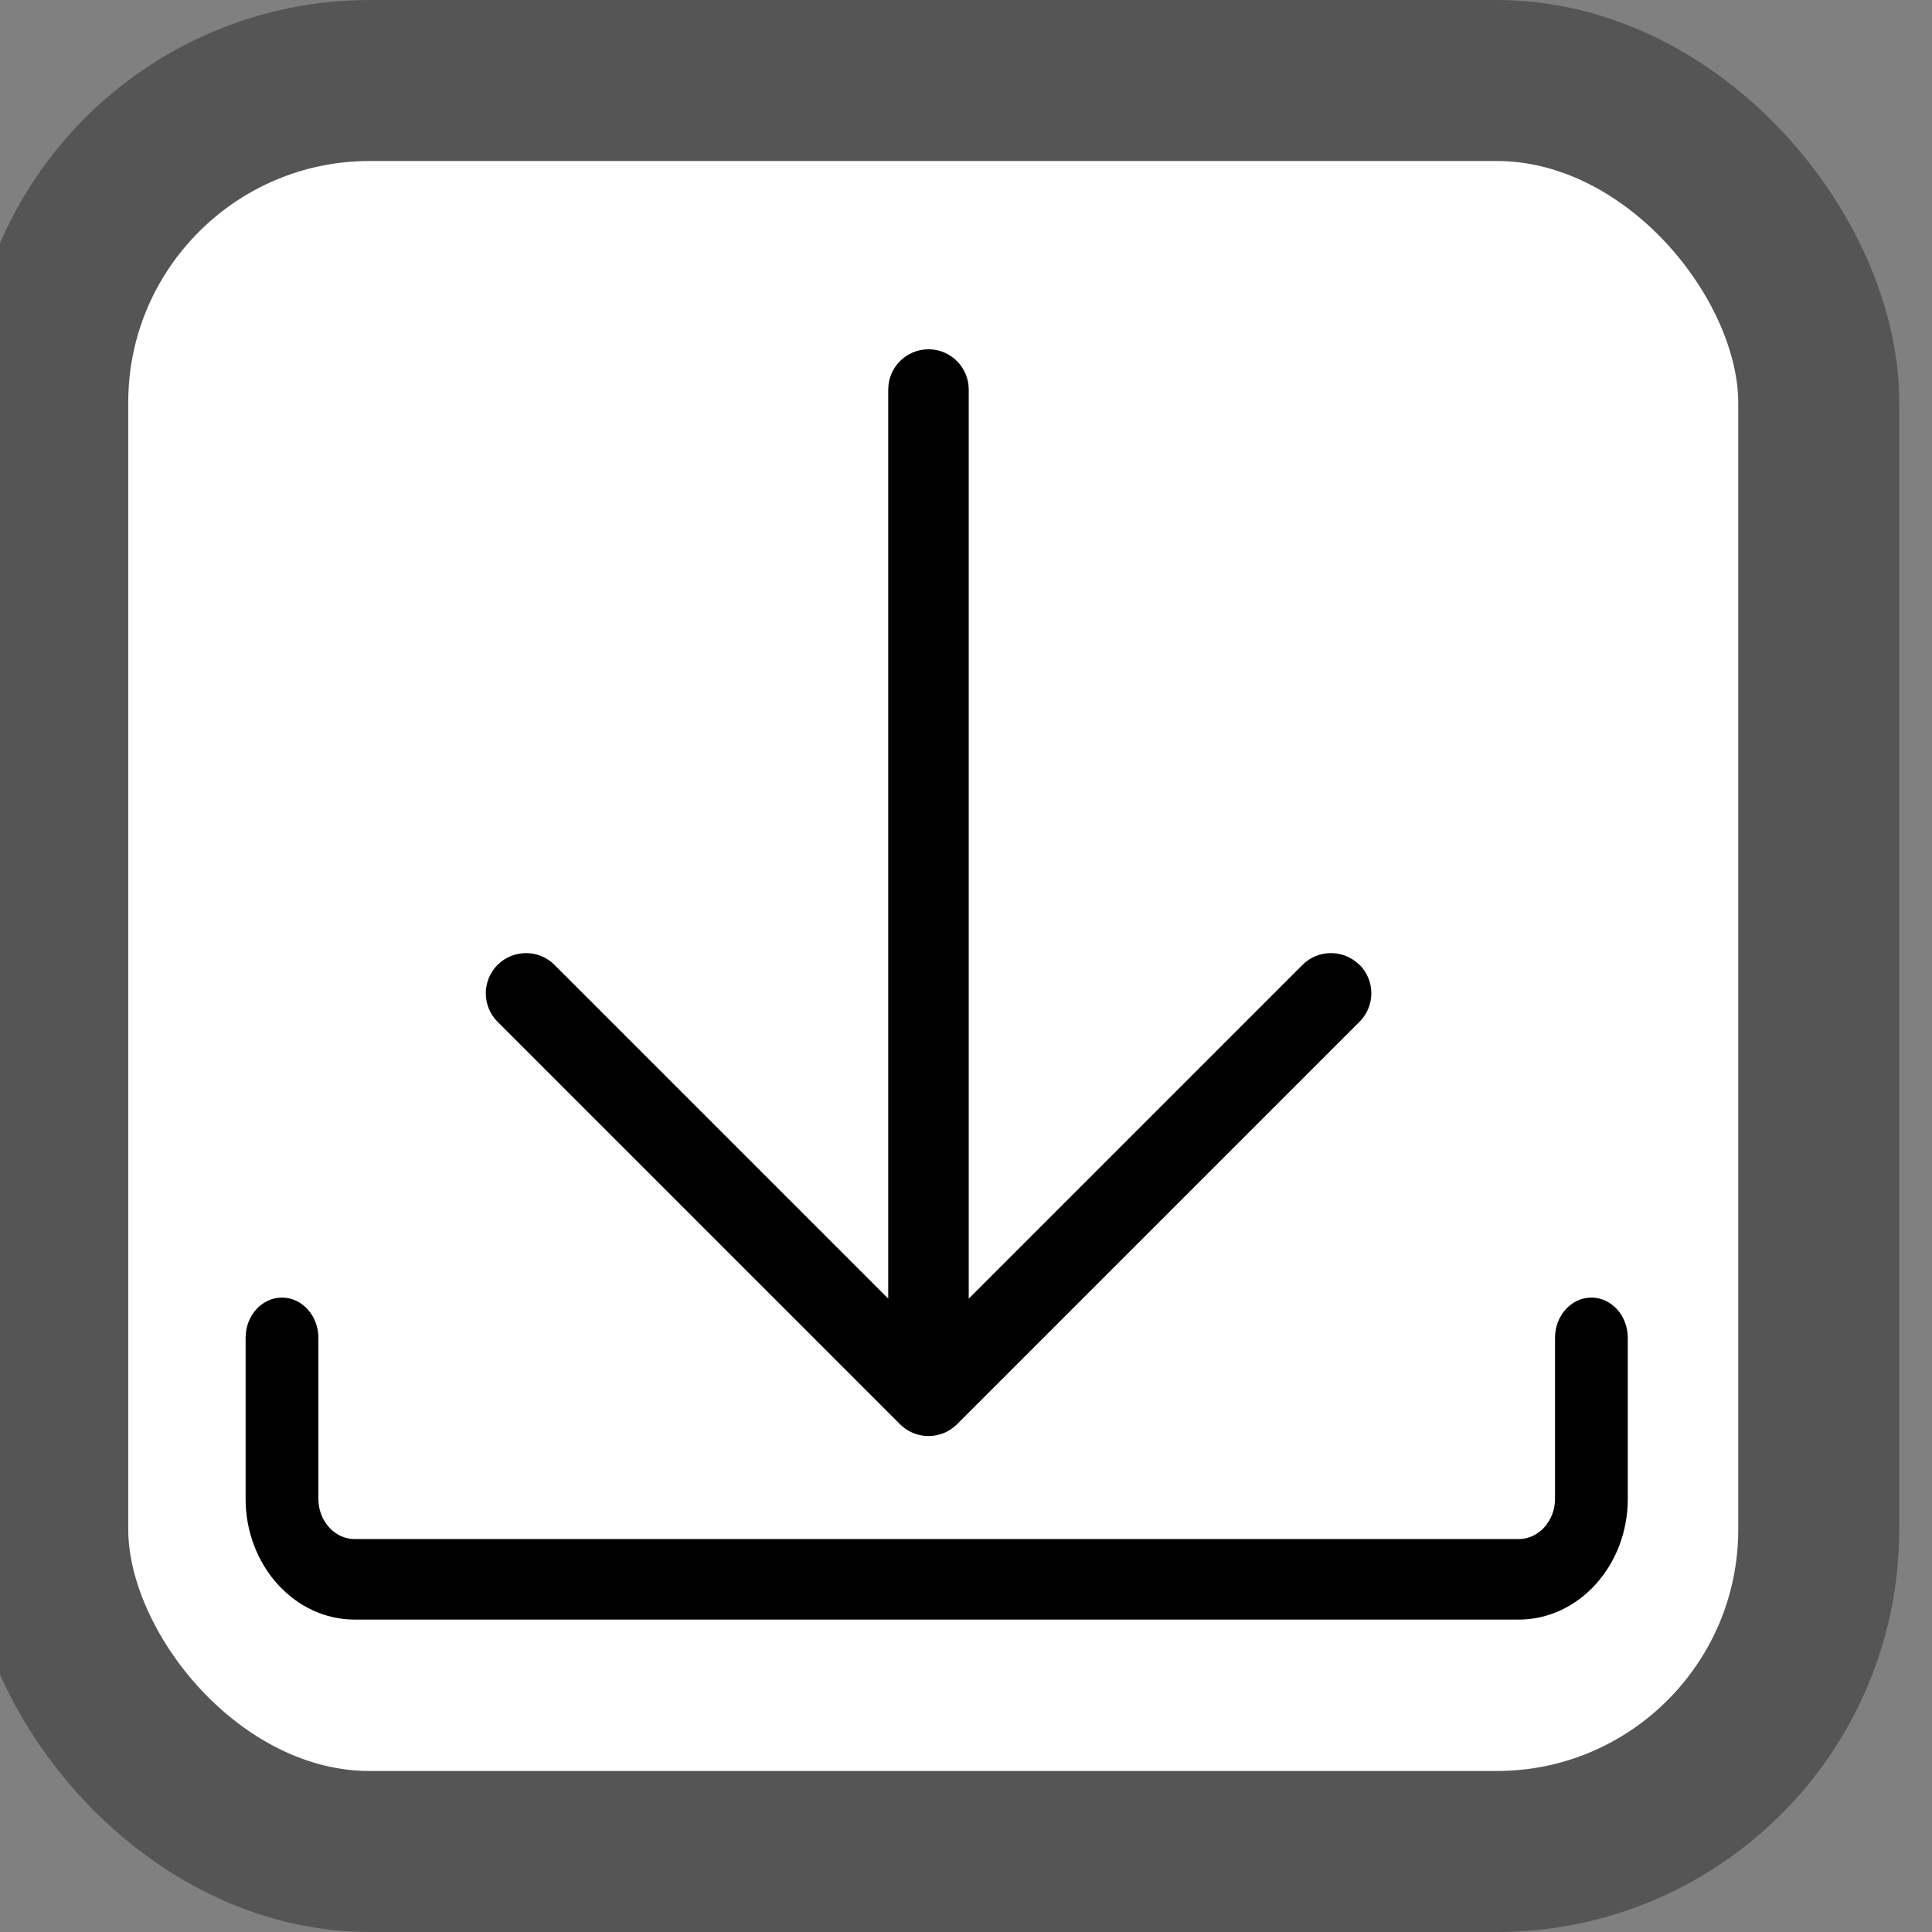 <?xml version="1.0" encoding="utf-8"?>
<!DOCTYPE svg PUBLIC "-//W3C//DTD SVG 1.1//EN" "http://www.w3.org/Graphics/SVG/1.1/DTD/svg11.dtd">
<svg version="1.1" xmlns="http://www.w3.org/2000/svg" xmlns:xlink="http://www.w3.org/1999/xlink" width="24" height="24" viewBox="0 0 24 24">
  <rect x="0" y="0" width="24" height="24" fill="#808080" stroke="none"/>
  <rect
     x="0.593"
     y="1"
     width="22"
     height="22"
     rx="4"
     ry="4"
     id="rect5"
     style="fill:#ffffff;stroke:#555555;stroke-width:2" />
  <path
     d="m 16.887,11.986 c -0.195,-0.195 -0.512,-0.195 -0.707,0 l -4.146,4.146 V 4.839 c 0,-0.276 -0.224,-0.5 -0.5,-0.5 -0.276,0 -0.5,0.224 -0.5,0.5 V 16.132 l -4.146,-4.146 c -0.195,-0.195 -0.512,-0.195 -0.707,0 -0.195,0.195 -0.195,0.512 0,0.707 l 5,5 c 0.098,0.098 0.226,0.146 0.354,0.146 0.128,0 0.256,-0.049 0.354,-0.147 l 5,-5 c 0.195,-0.195 0.195,-0.512 0,-0.707 z"
     style="fill:#000000" />
  <path
     d="M 18.865,20.119 H 4.406 c -0.747,0 -1.355,-0.673 -1.355,-1.5 v -2 c 0,-0.276 0.202,-0.5 0.452,-0.5 0.249,0 0.452,0.224 0.452,0.5 v 2 c 0,0.276 0.202,0.5 0.452,0.5 H 18.865 c 0.249,0 0.452,-0.224 0.452,-0.5 v -2 c 0,-0.276 0.202,-0.5 0.452,-0.5 0.249,0 0.452,0.224 0.452,0.5 v 2 c 0,0.827 -0.608,1.5 -1.355,1.5 z"
     style="fill:#000000;stroke-width:1" />
</svg>
